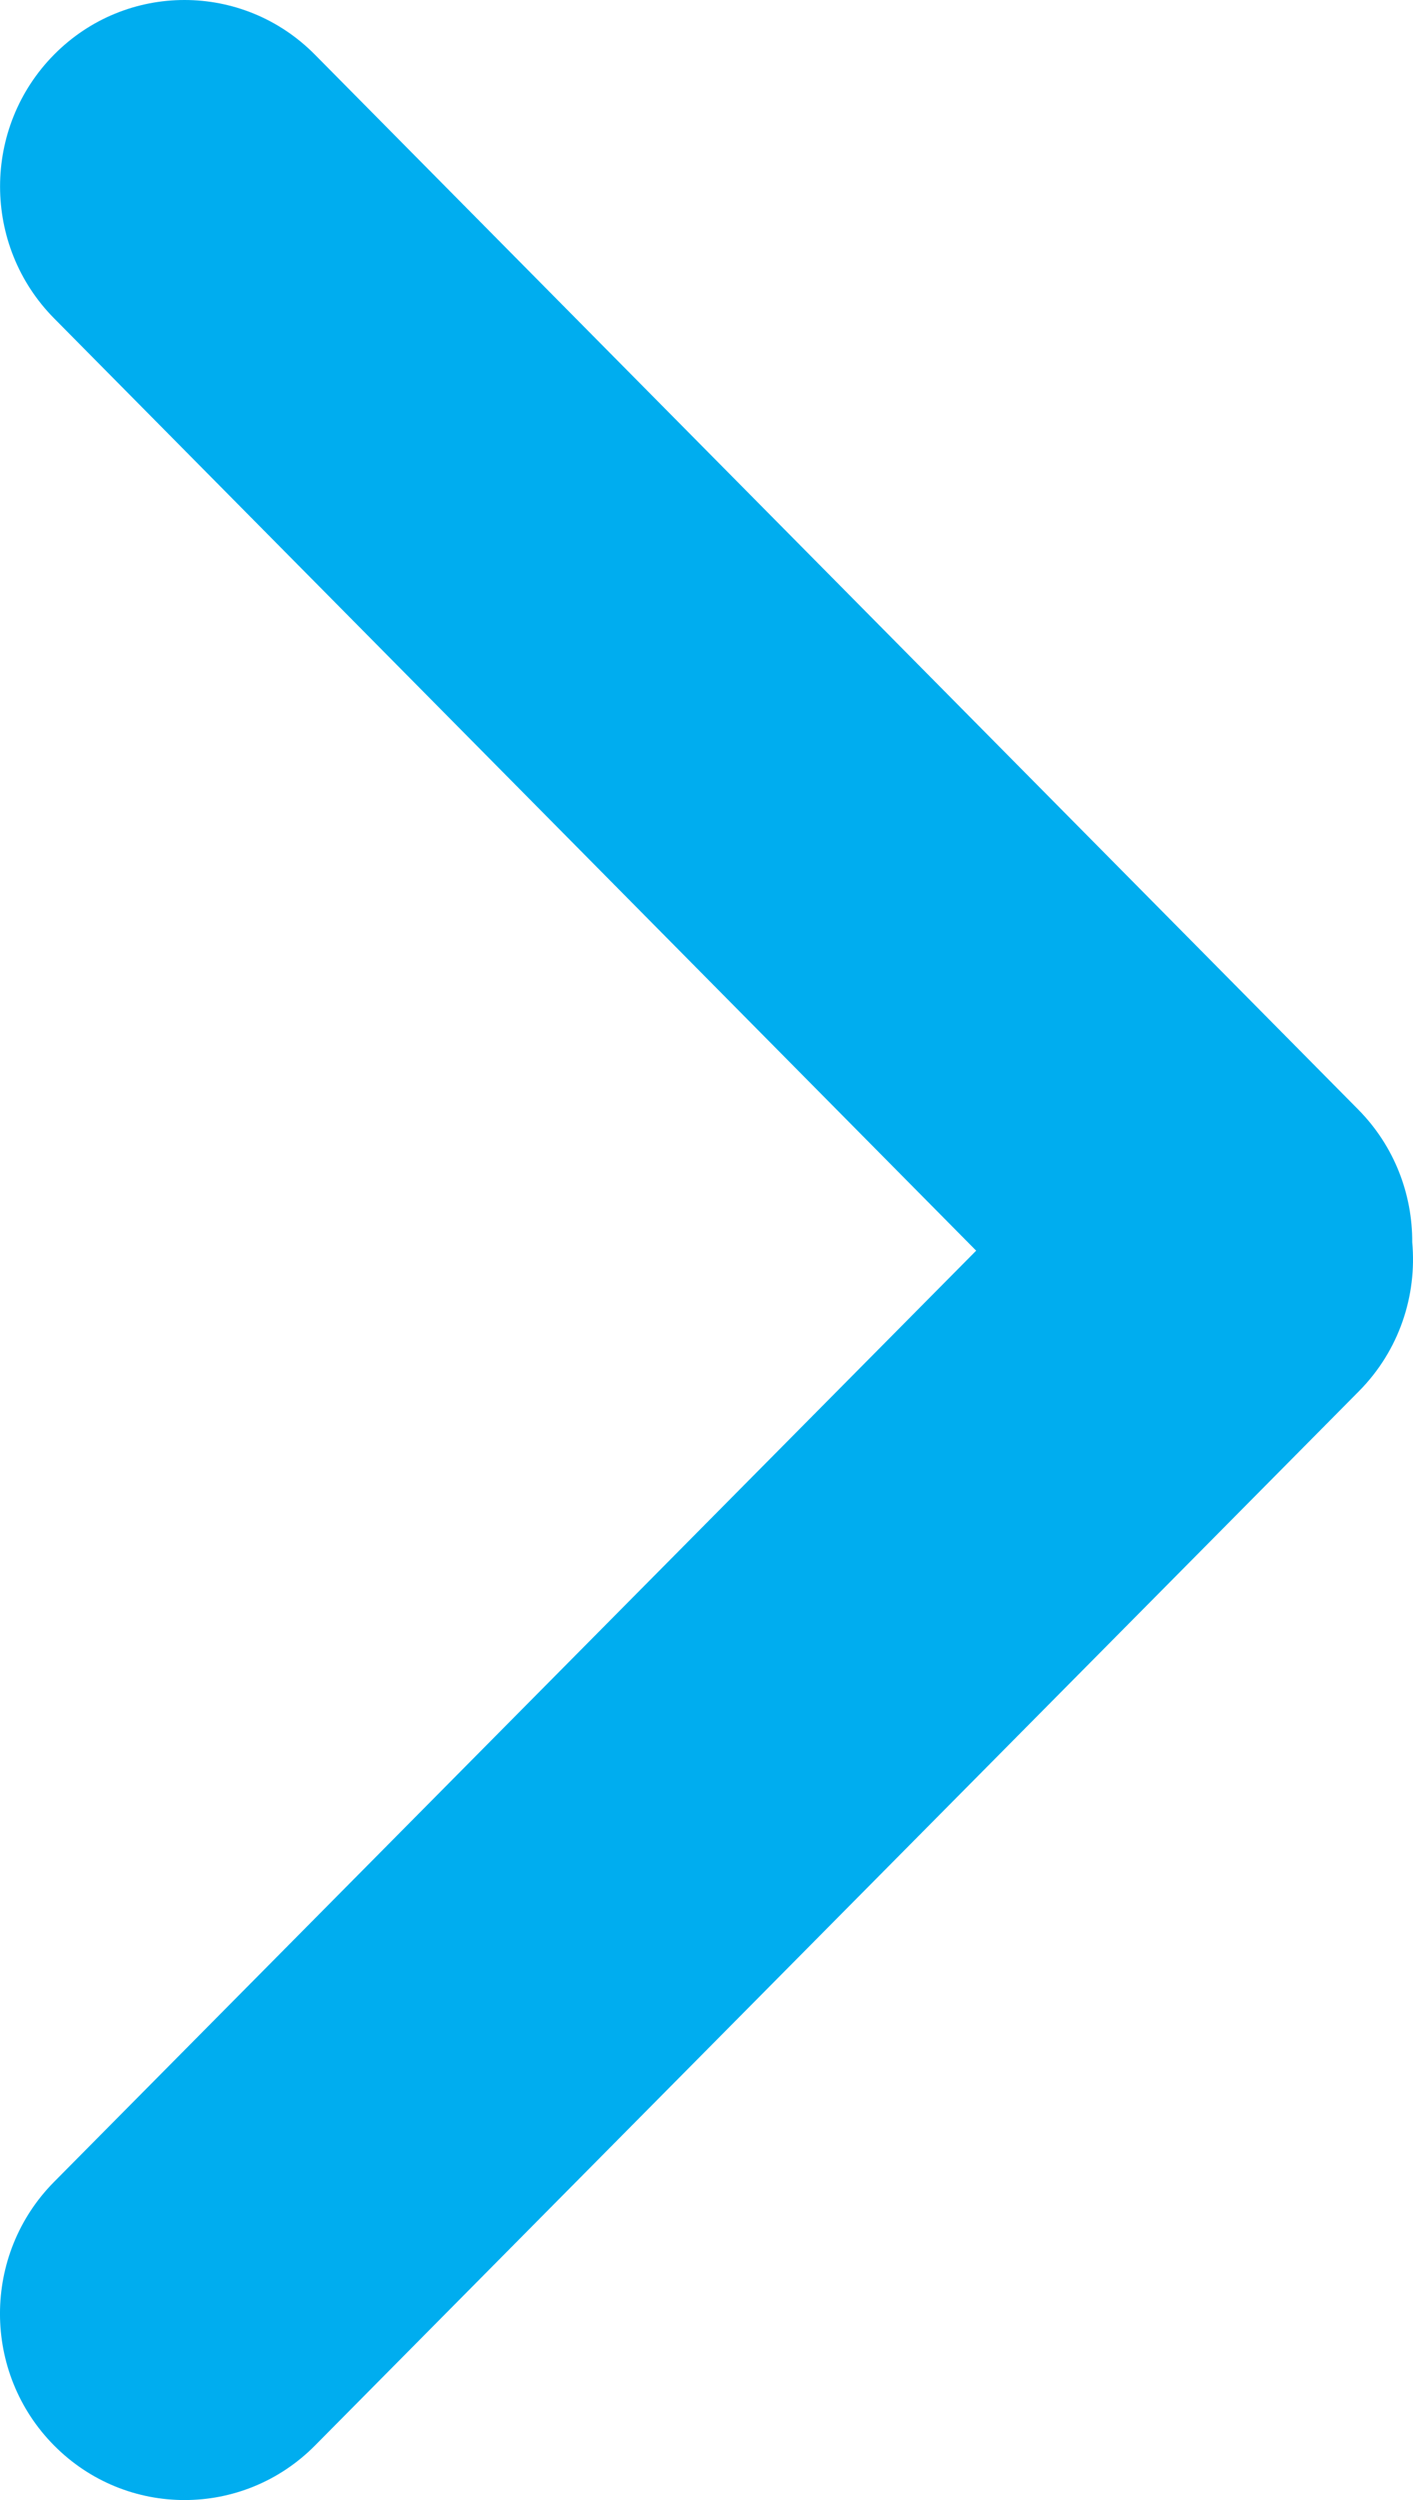<svg width="26" height="46" viewBox="0 0 26 46" fill="none" xmlns="http://www.w3.org/2000/svg">
<path d="M0.995 44.996C2.321 46.335 4.471 46.335 5.797 44.996L25.005 25.598C25.748 24.848 26.075 23.837 25.986 22.857C25.99 21.973 25.658 21.088 24.991 20.414L5.794 1.005C4.469 -0.335 2.32 -0.335 0.995 1.005C-0.33 2.345 -0.33 4.517 0.995 5.857L17.962 23.012L0.995 40.146C-0.332 41.485 -0.332 43.657 0.995 44.996Z" fill="#00ADEF"/>
</svg>
